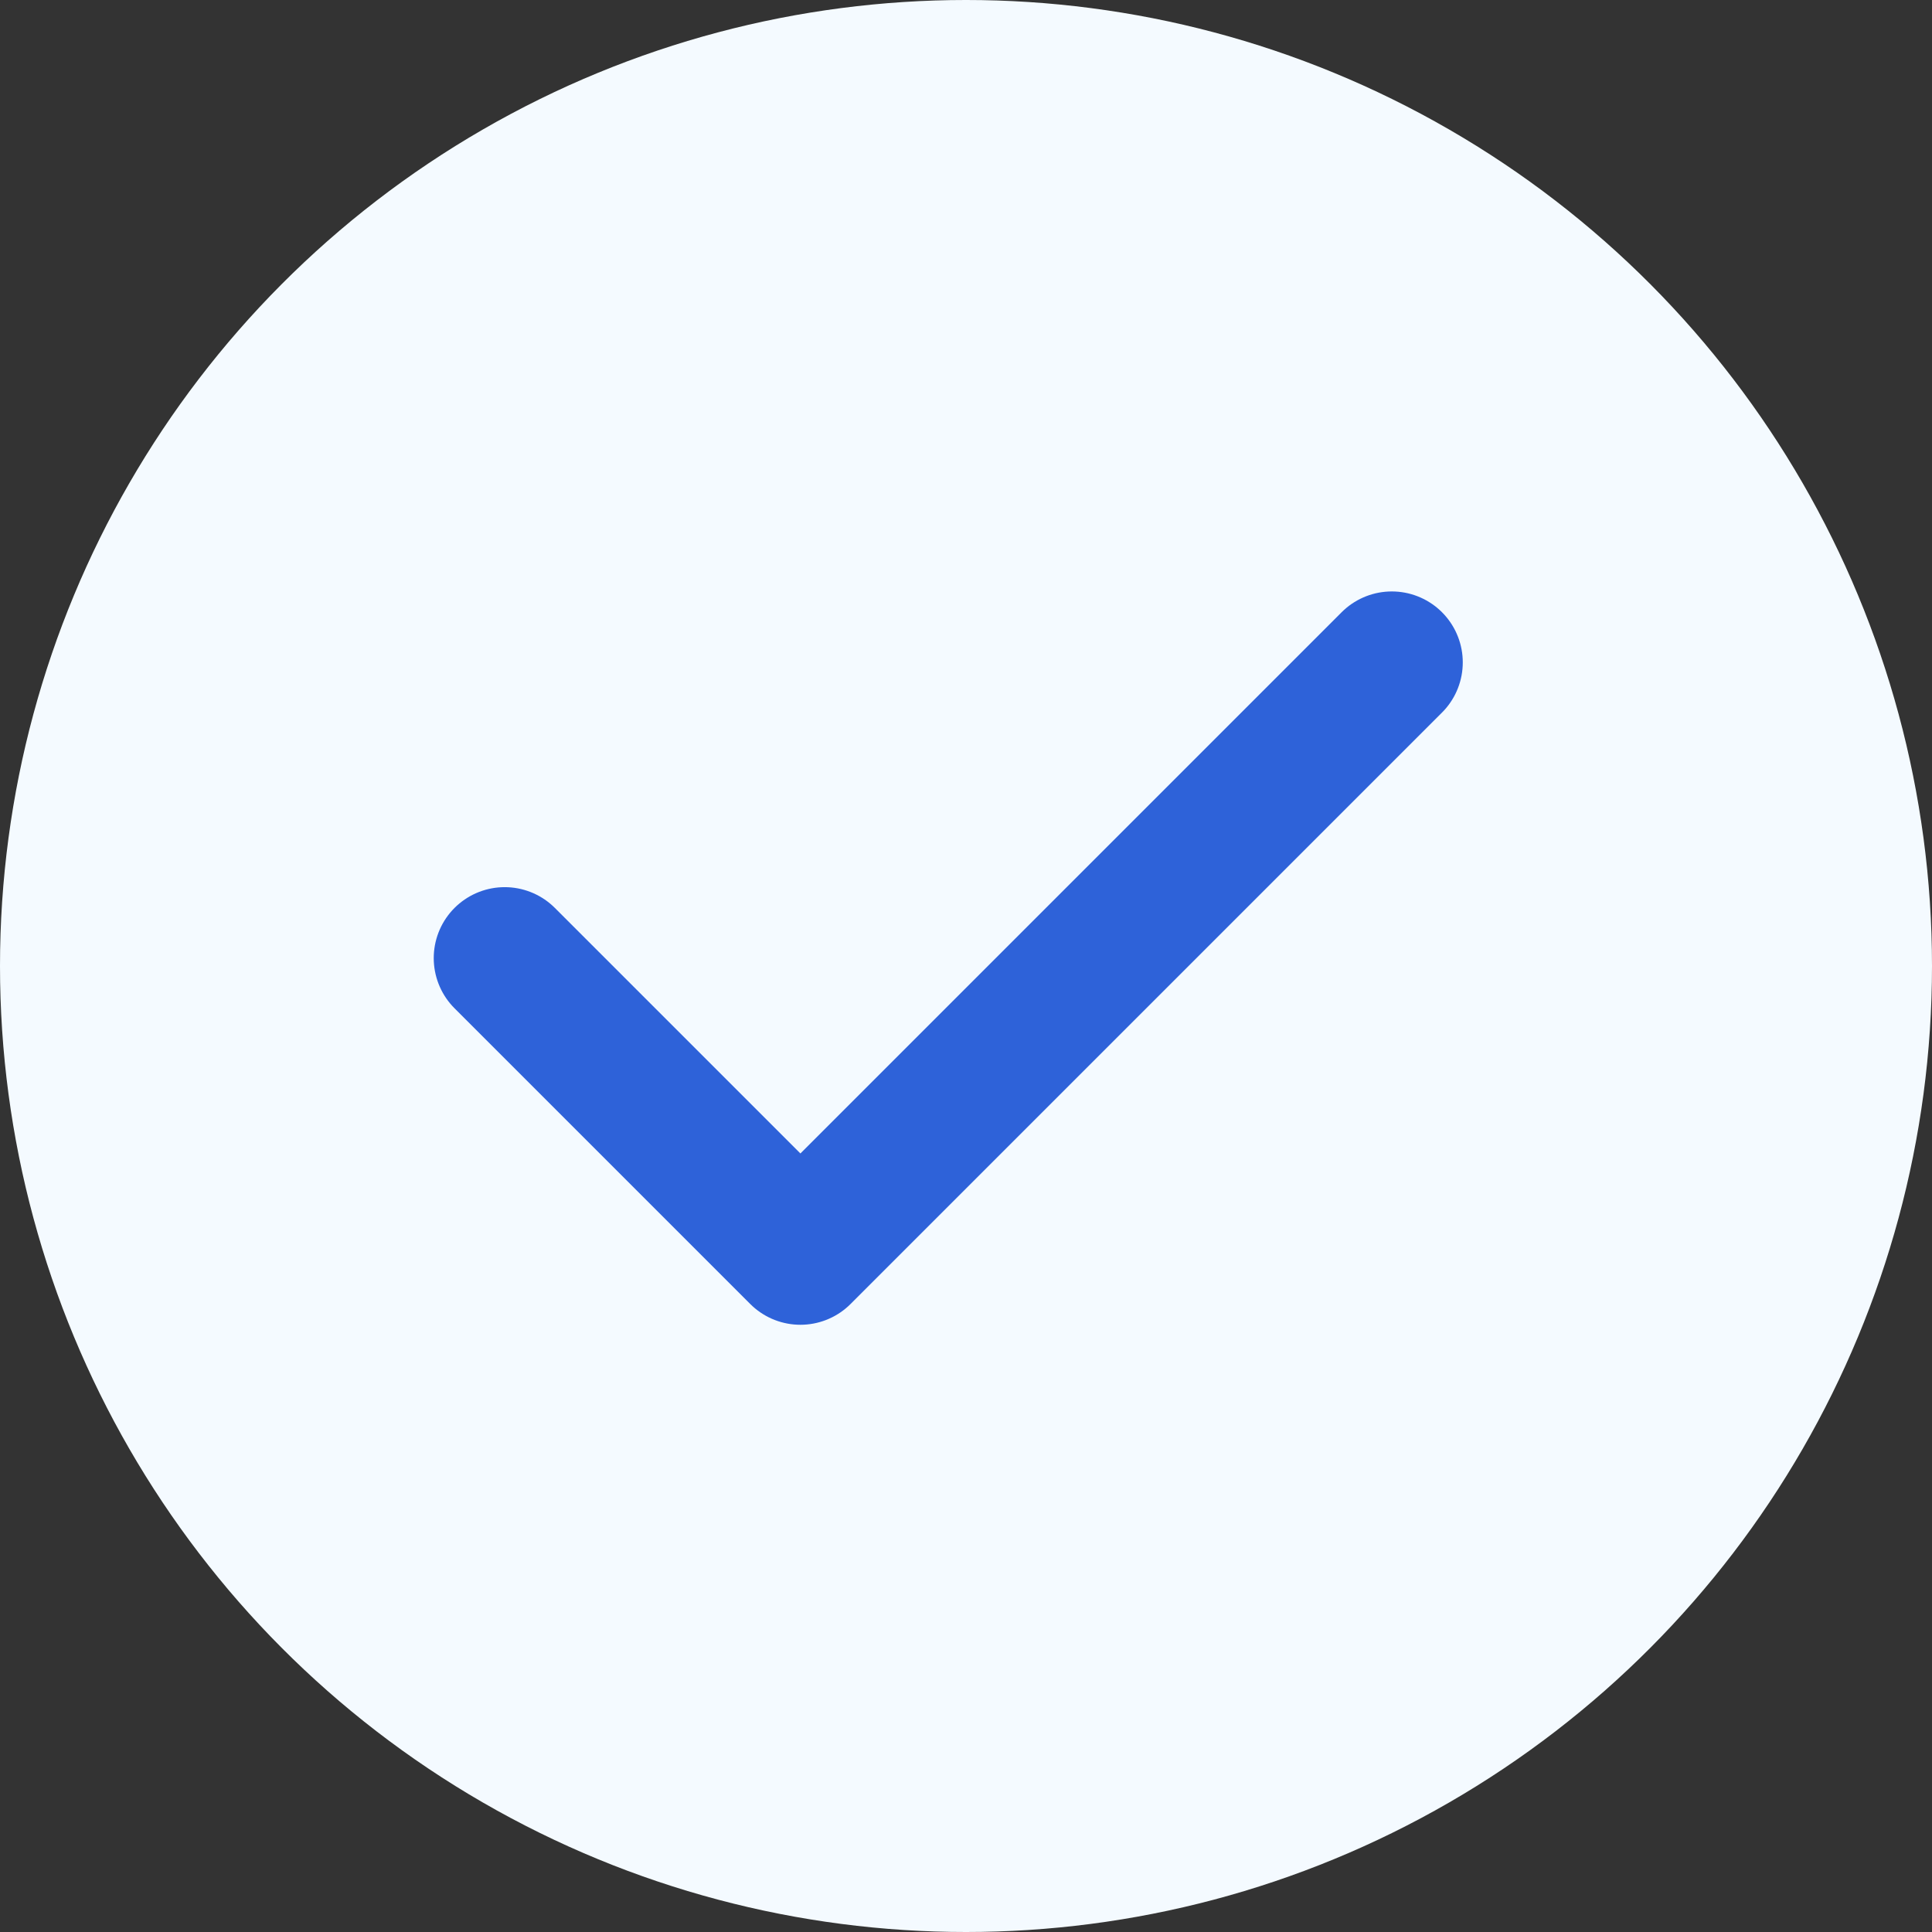 <?xml version="1.0" encoding="UTF-8"?> <svg xmlns="http://www.w3.org/2000/svg" width="35" height="35" viewBox="0 0 35 35" fill="none"><rect x="0" y="0" width="35" height="35" fill="#333333" stroke="none"/> <circle cx="17.5" cy="17.5" r="17.5" fill="#F4FAFF"></circle> <g clip-path="url(#clip0_349_36399)"> <path d="M9.143 17.357L14.5 22.714L25.214 12" stroke="#2E62D9" stroke-width="2.571" stroke-linecap="round" stroke-linejoin="round"></path> </g> <defs> <clipPath id="clip0_349_36399"> <rect width="19.286" height="14.143" fill="white" transform="translate(7.857 10.714)"></rect> </clipPath> </defs> </svg> 